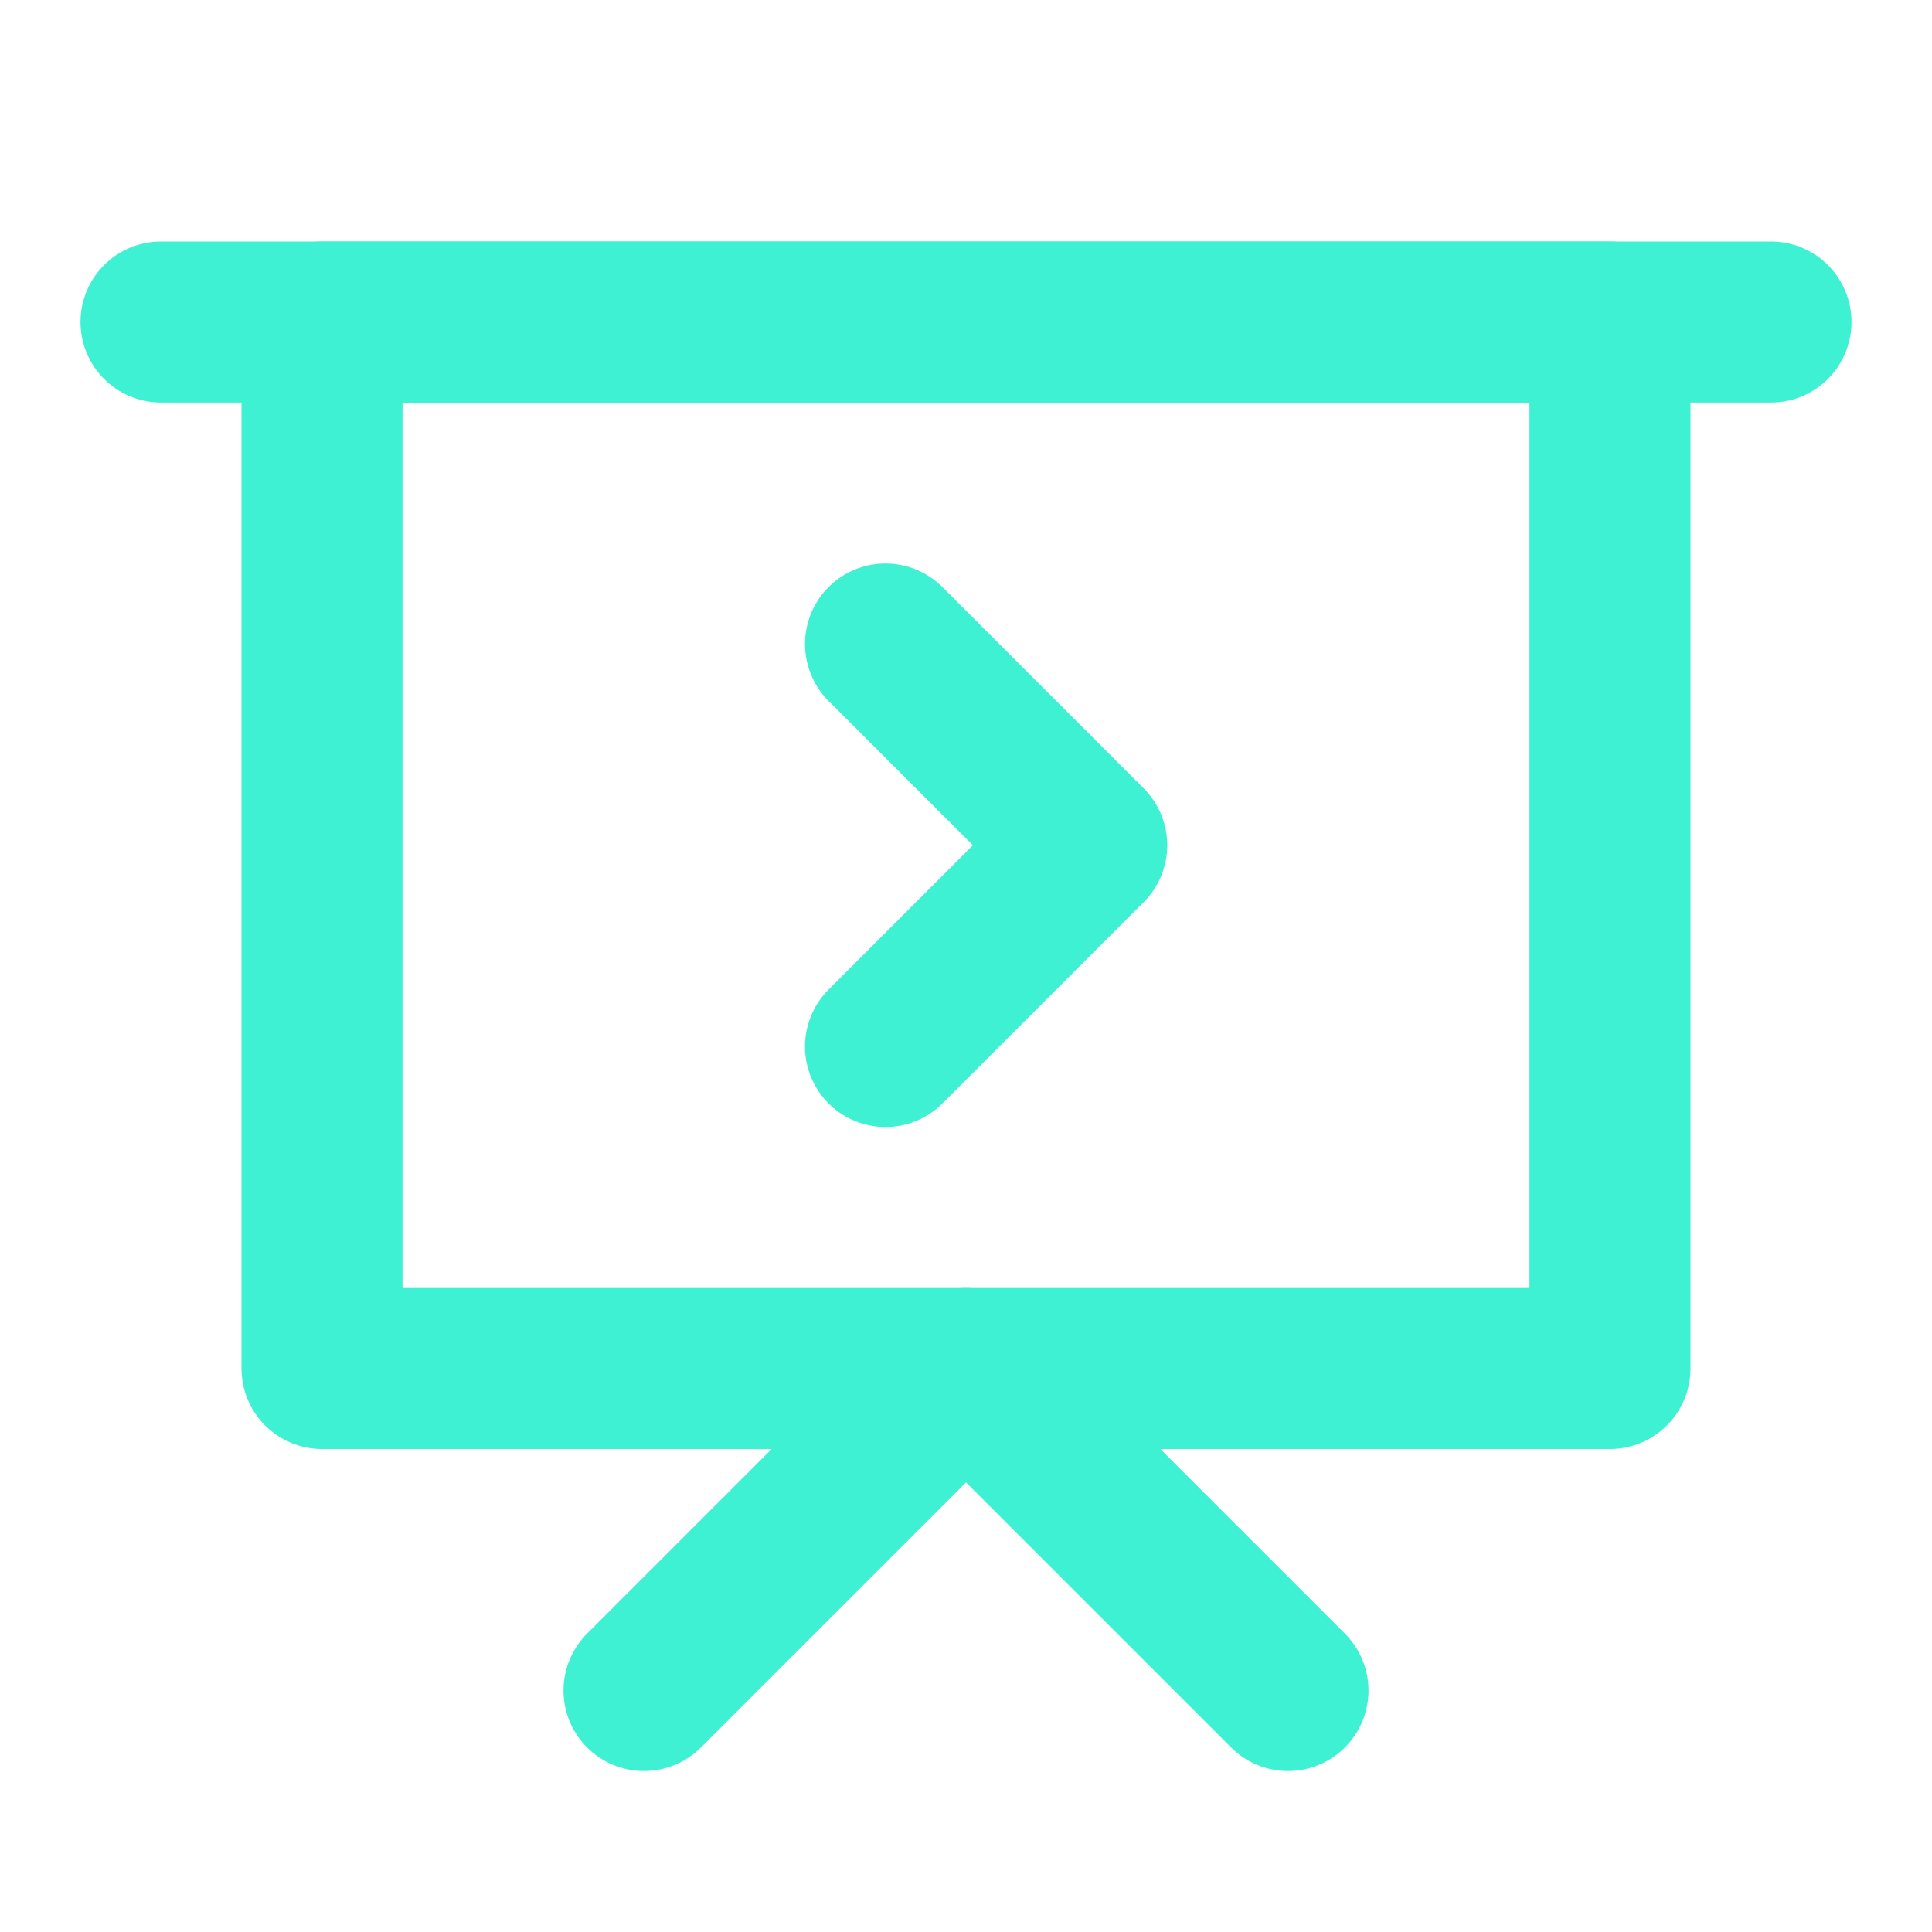 <svg width="24" height="24" viewBox="0 0 24 24" fill="none" xmlns="http://www.w3.org/2000/svg">
<path d="M2 4H22" stroke="#3DF1D2" stroke-width="2" stroke-linecap="round" stroke-linejoin="round"/>
<path fill-rule="evenodd" clip-rule="evenodd" d="M4 4H20V17H4V4Z" stroke="#3DF1D2" stroke-width="2" stroke-linecap="round" stroke-linejoin="round"/>
<path d="M11 8L13.5 10.5L11 13" stroke="#3DF1D2" stroke-width="2" stroke-linecap="round" stroke-linejoin="round"/>
<path d="M8 21L12 17L16 21" stroke="#3DF1D2" stroke-width="2" stroke-linecap="round" stroke-linejoin="round"/>
</svg>
